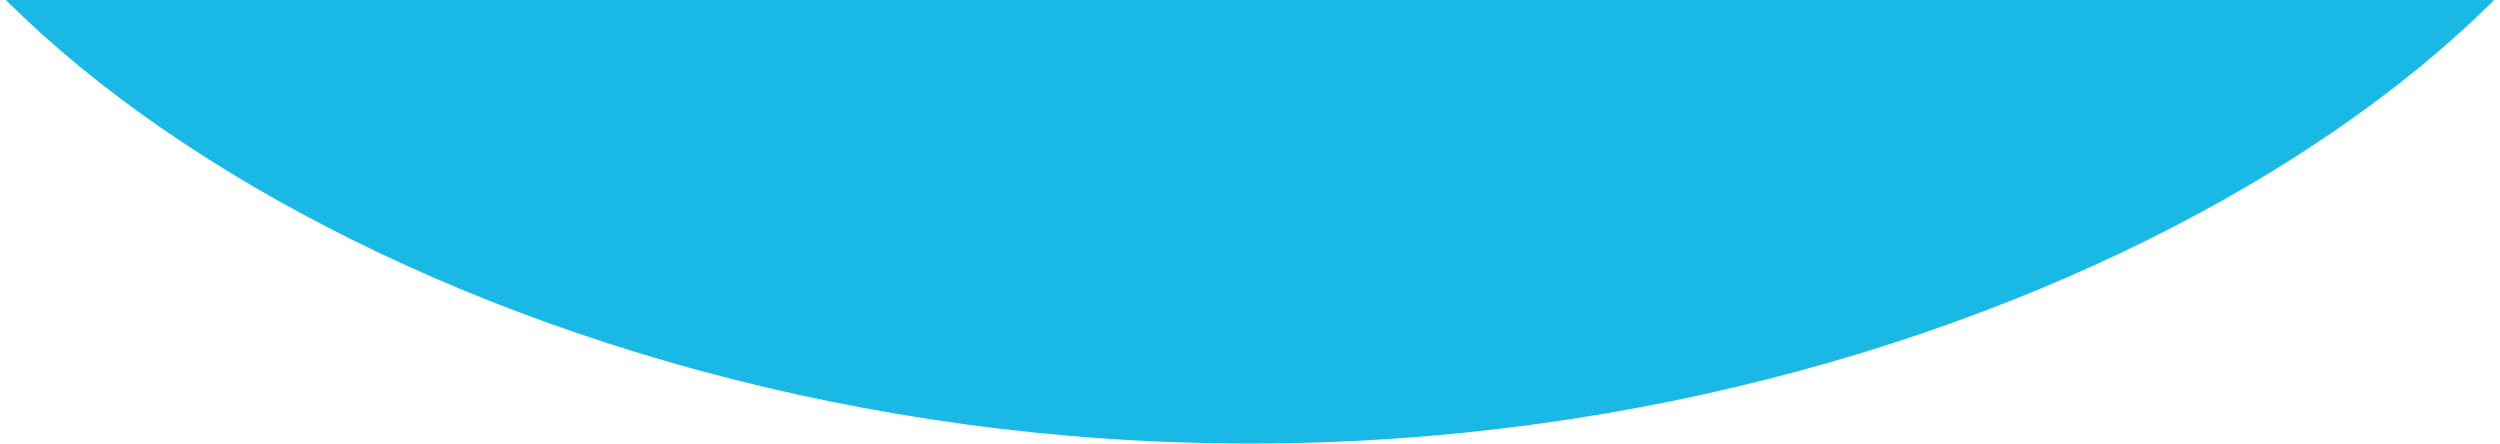 <svg width="620" height="110" viewBox="0 0 620 110" fill="none" xmlns="http://www.w3.org/2000/svg">
<g clip-path="url(#clip0_972_2977)">
<path d="M660 -80C660 2.843 503.3 110 310 110C116.7 110 -40 2.843 -40 -80C-40 -162.843 116.7 -230 310 -230C503.3 -230 660 -162.843 660 -80Z" fill="#1AB9E5"/>
</g>
<defs>
<clipPath id="clip0_972_2977">
<rect width="620" height="110" fill="white"/>
</clipPath>
</defs>
</svg>
